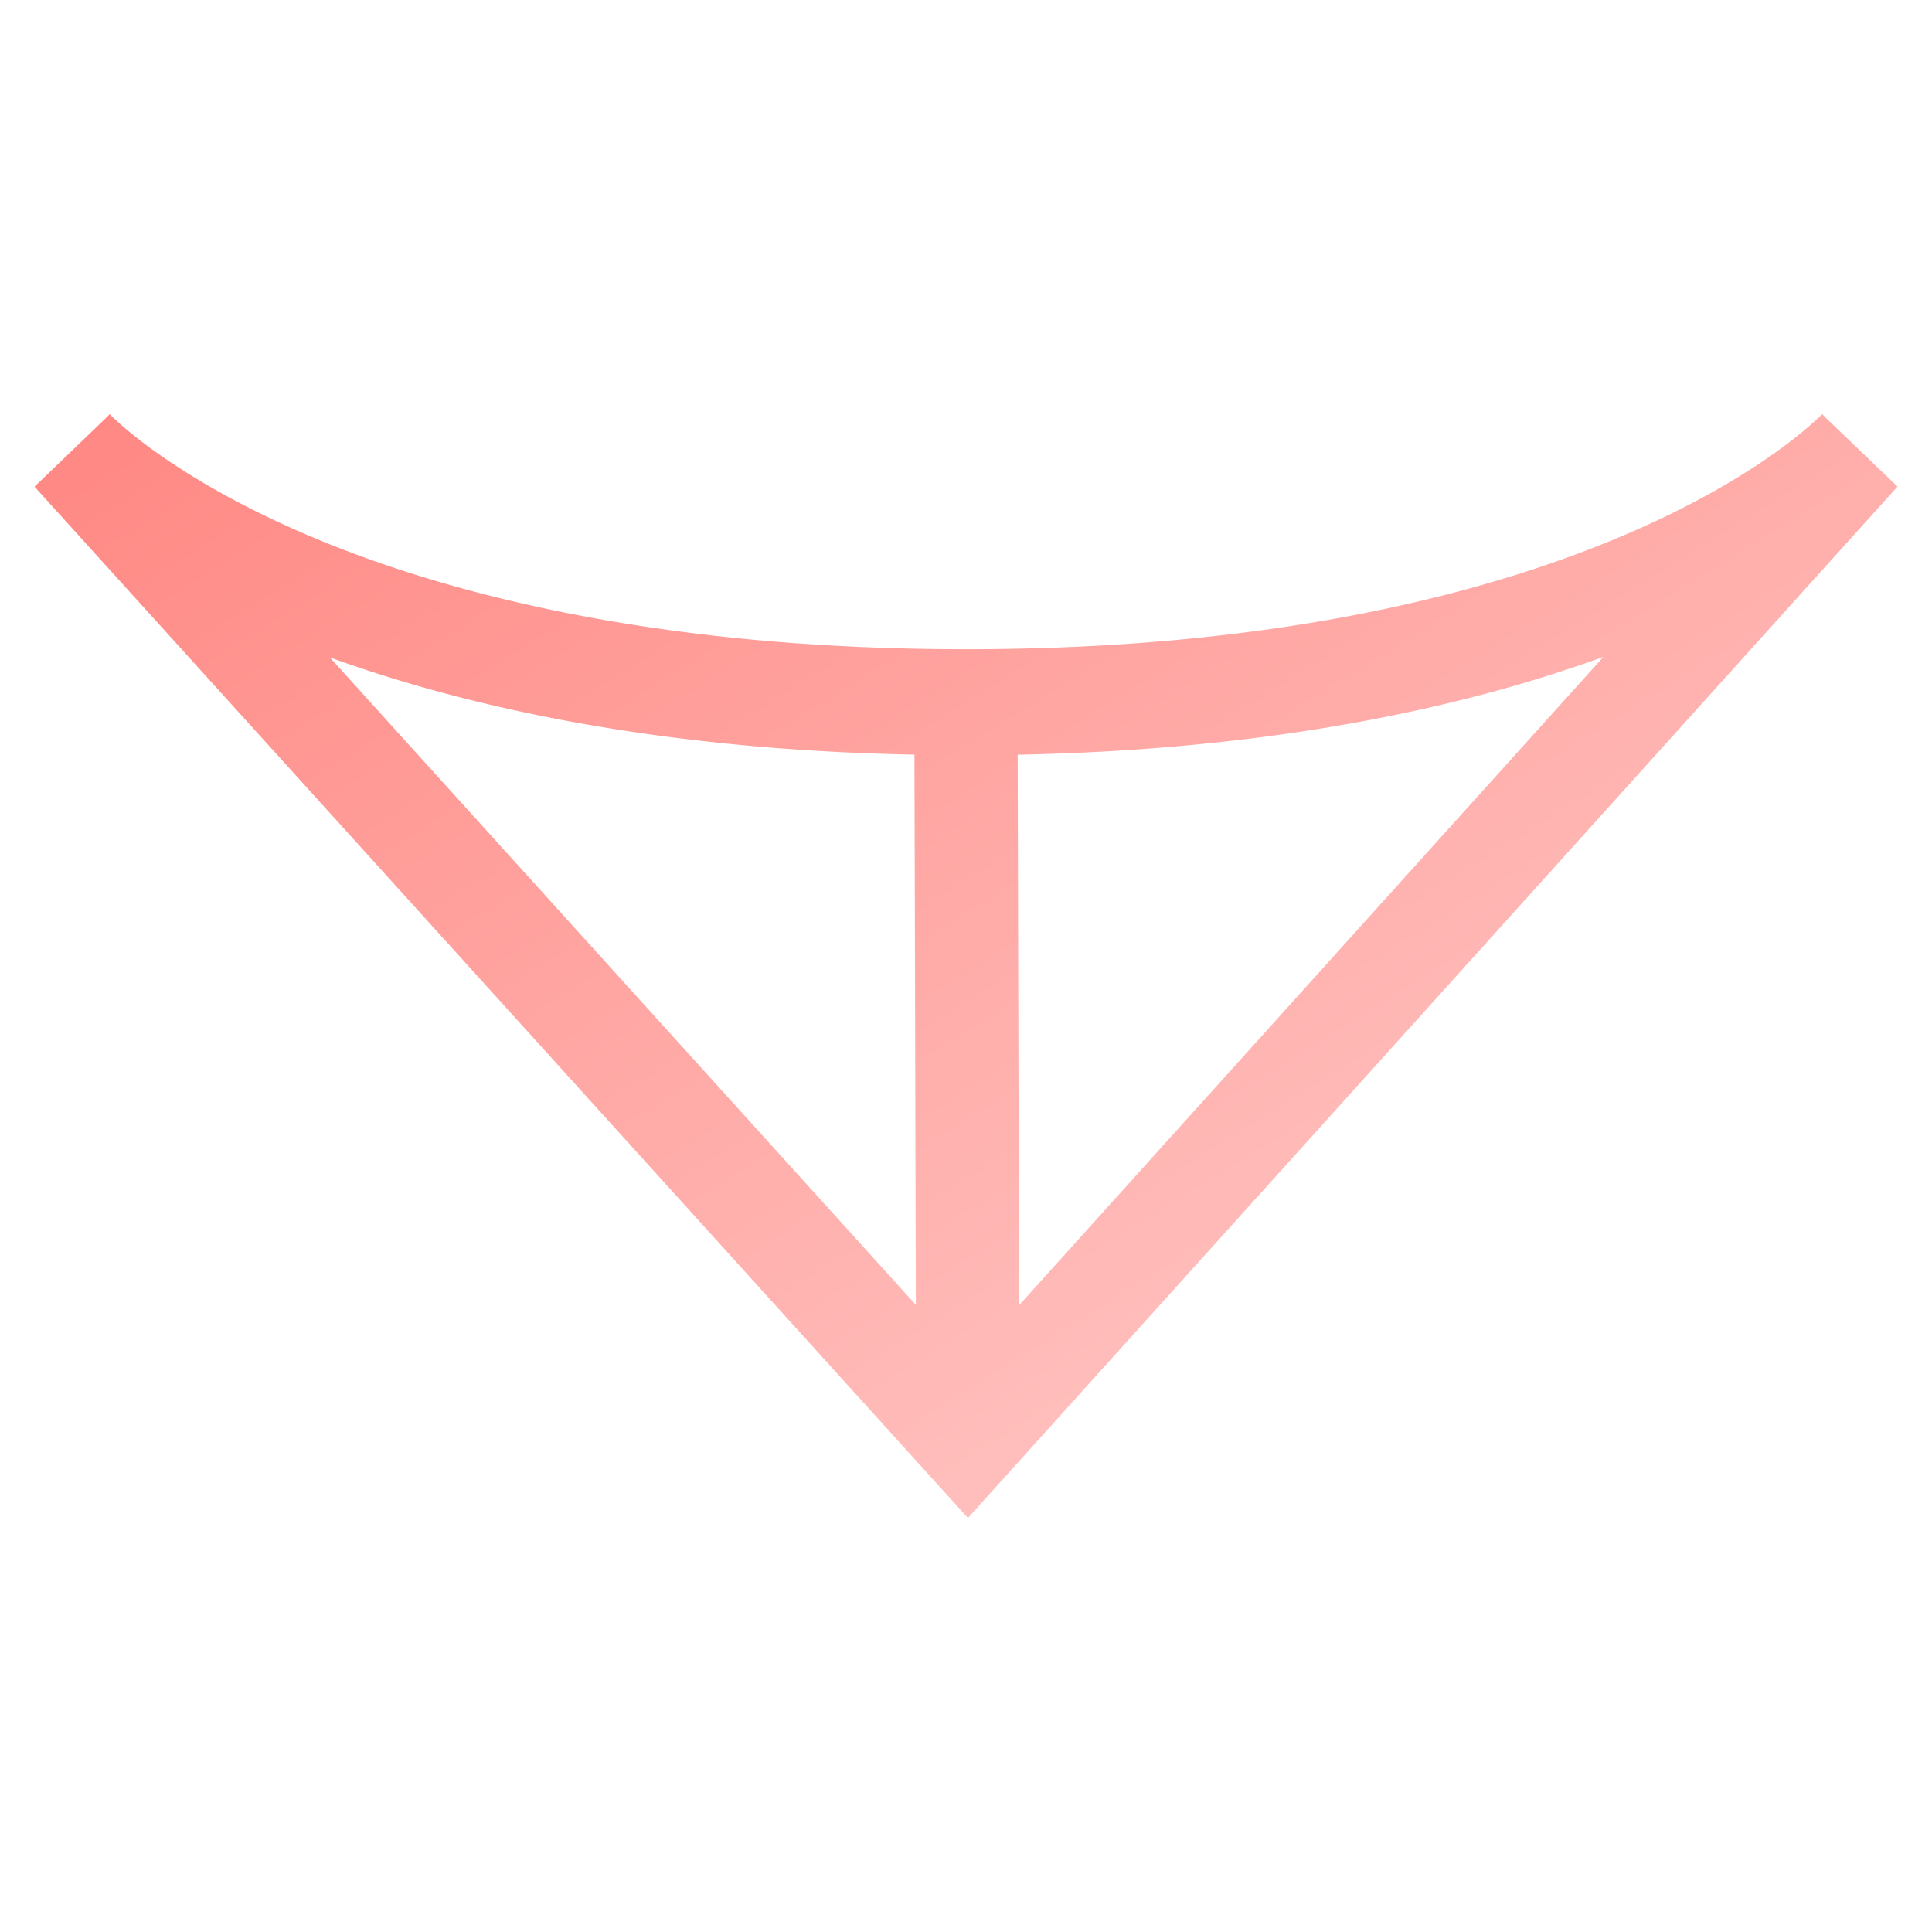 <svg class="fill-gray-300 p-[1px] pt-1 opacity-80 group-hover:opacity-100 group-active:opacity-80" fill="none" height="27" viewBox="0 0 28 16" width="27" xmlns="http://www.w3.org/2000/svg" color="inherit" name="thruster-grad-arrow-down" size="27"><g clip-rule="evenodd" fill-rule="evenodd"><path d="M4.216 1.65c1.934.865 5.07 1.759 9.783 1.759 4.715 0 7.85-.894 9.784-1.76.969-.433 1.64-.862 2.061-1.173a6 6 0 0 0 .548-.456l.017-.018v.001l.063.063 1.028.986L14.028 16 .5 1.053 1.513.08 1.59.003 1.589.001h-.001.001l.018.019q.028.028.096.09c.092.084.24.21.451.366.422.311 1.093.74 2.061 1.173m.564 1.877 8.494 9.385-.02-7.974C9.54 4.865 6.774 4.25 4.78 3.527m9.969 1.41.02 7.98 8.47-9.398c-1.994.726-4.766 1.345-8.49 1.419M26.409.003 26.411 0z" fill="url(#thruster-gradient-arrow-down_svg__a)"></path></g><defs><linearGradient gradientUnits="userSpaceOnUse" id="thruster-gradient-arrow-down_svg__a" x1="29.375" x2="13.451" y1="17" y2="-8.716"><stop stop-color="#FFD7D6"></stop><stop offset="1" stop-color="#FF8580"></stop></linearGradient></defs></svg>